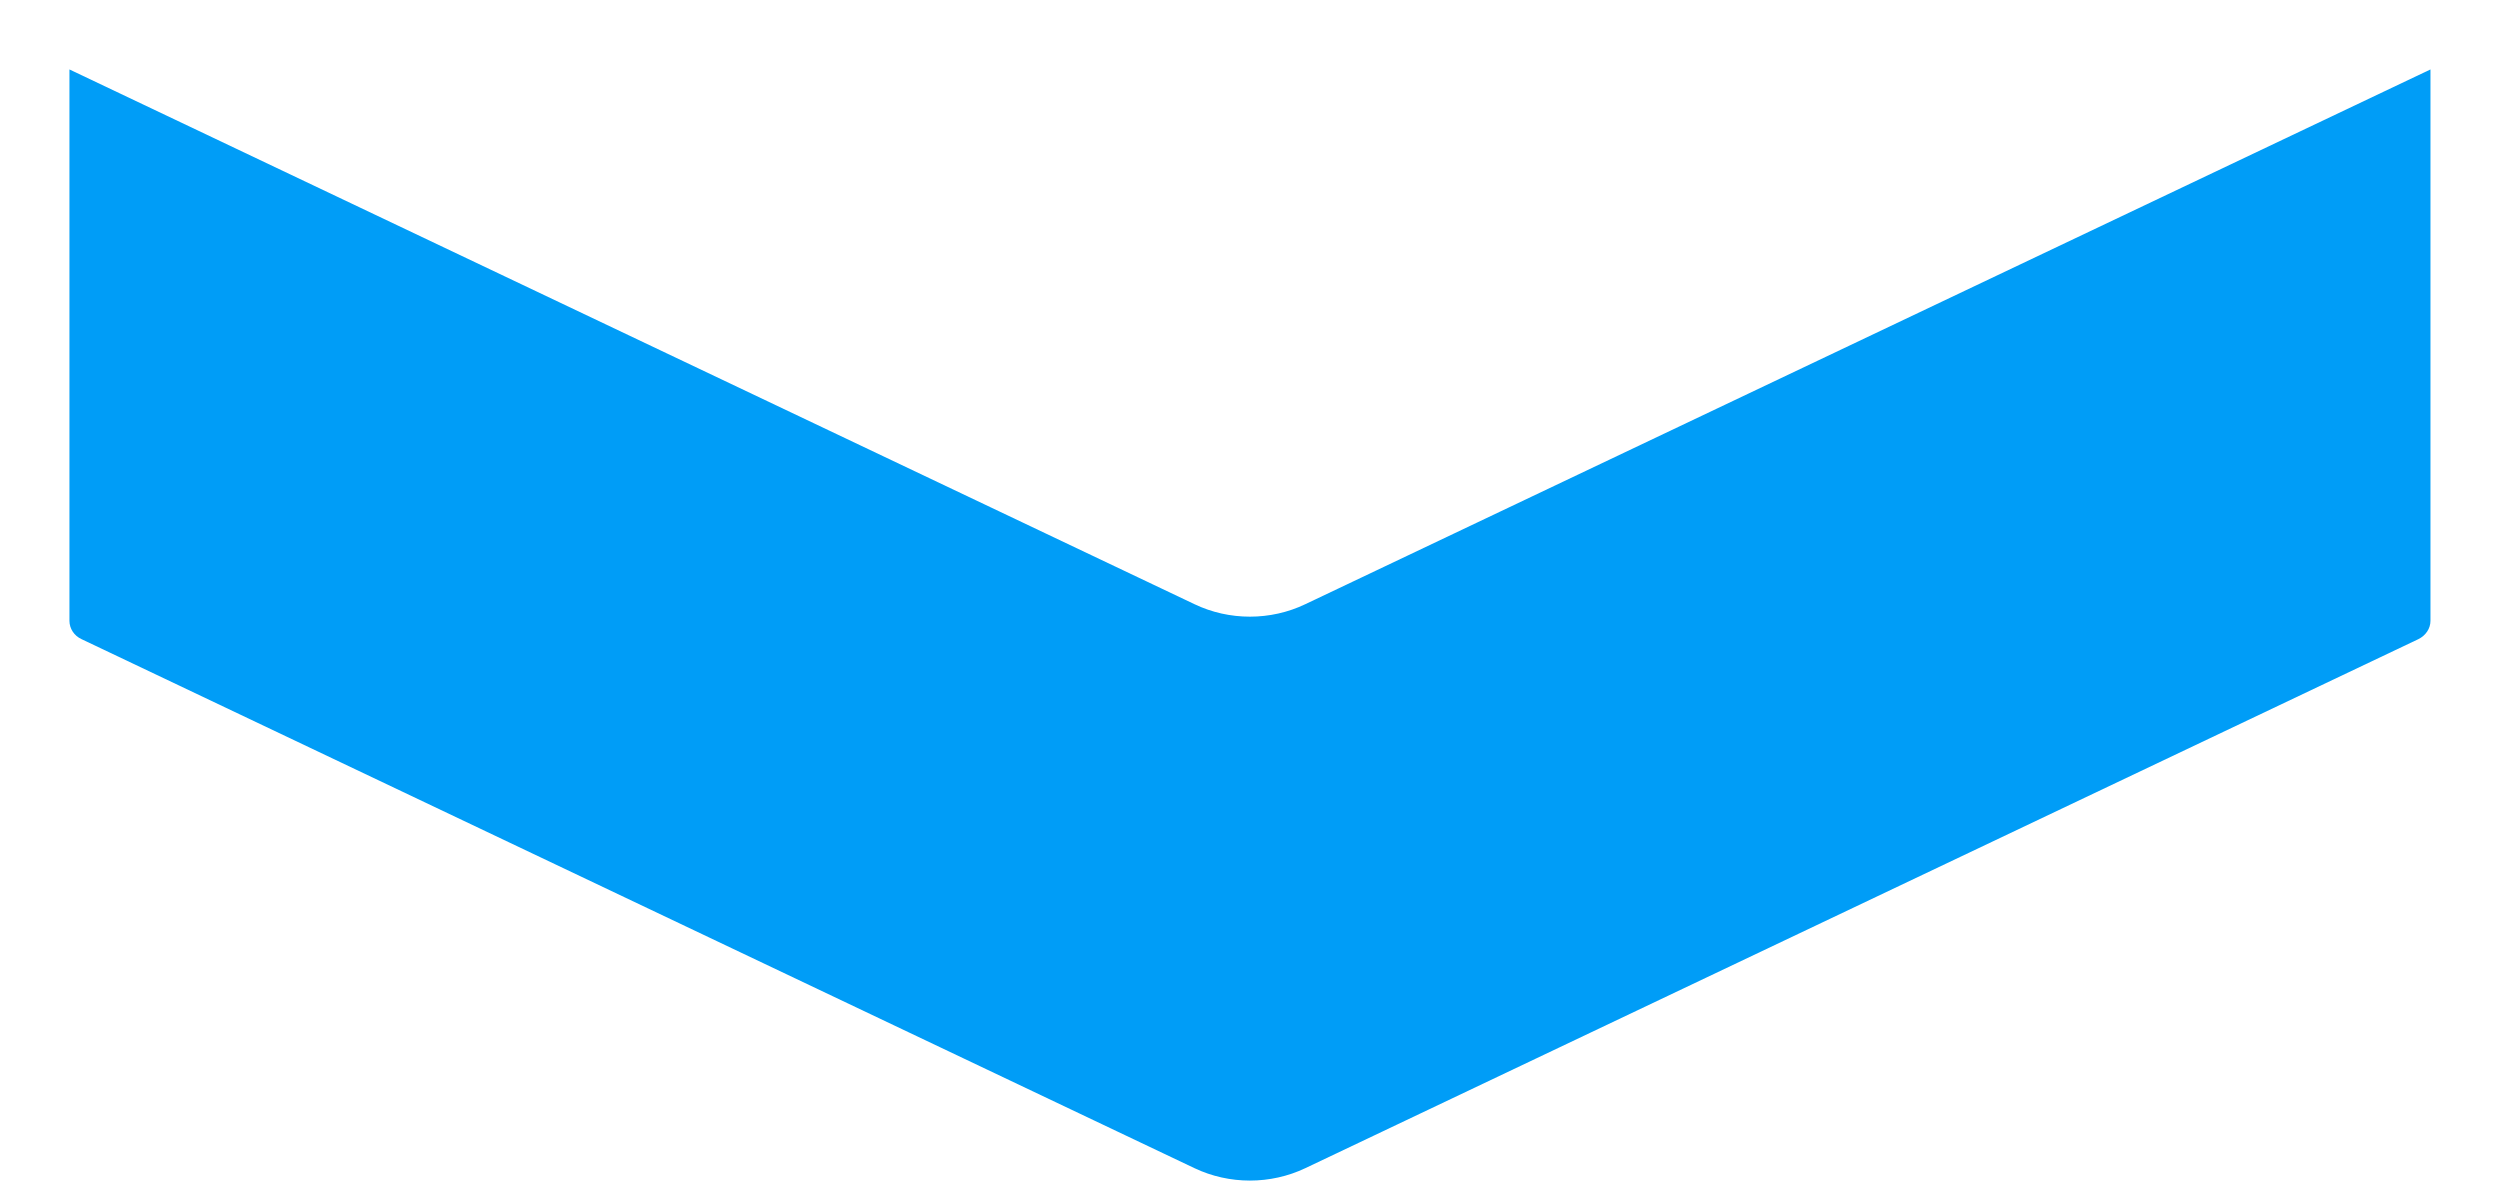 <svg width="27" height="13" viewBox="0 0 27 13" fill="none" xmlns="http://www.w3.org/2000/svg">
<g id="Camada_1" clip-path="url(#clip0_339_9603)">
<path id="Vector" d="M0.75 6.705L0.75 0.75L12.9 6.525C13.276 6.705 13.722 6.705 14.098 6.525L26.249 0.75L26.249 6.705C26.249 6.788 26.198 6.864 26.118 6.903L14.098 12.616C13.722 12.795 13.276 12.795 12.9 12.616L0.881 6.903C0.8 6.866 0.75 6.788 0.75 6.705Z" fill="#009DF7"/>
</g>
<defs>
<clipPath id="clip0_339_9603">
<rect width="25.5" height="12" fill="white" transform="matrix(1 0 0 -1 0.75 12.75)"/>
</clipPath>
</defs>
</svg>
